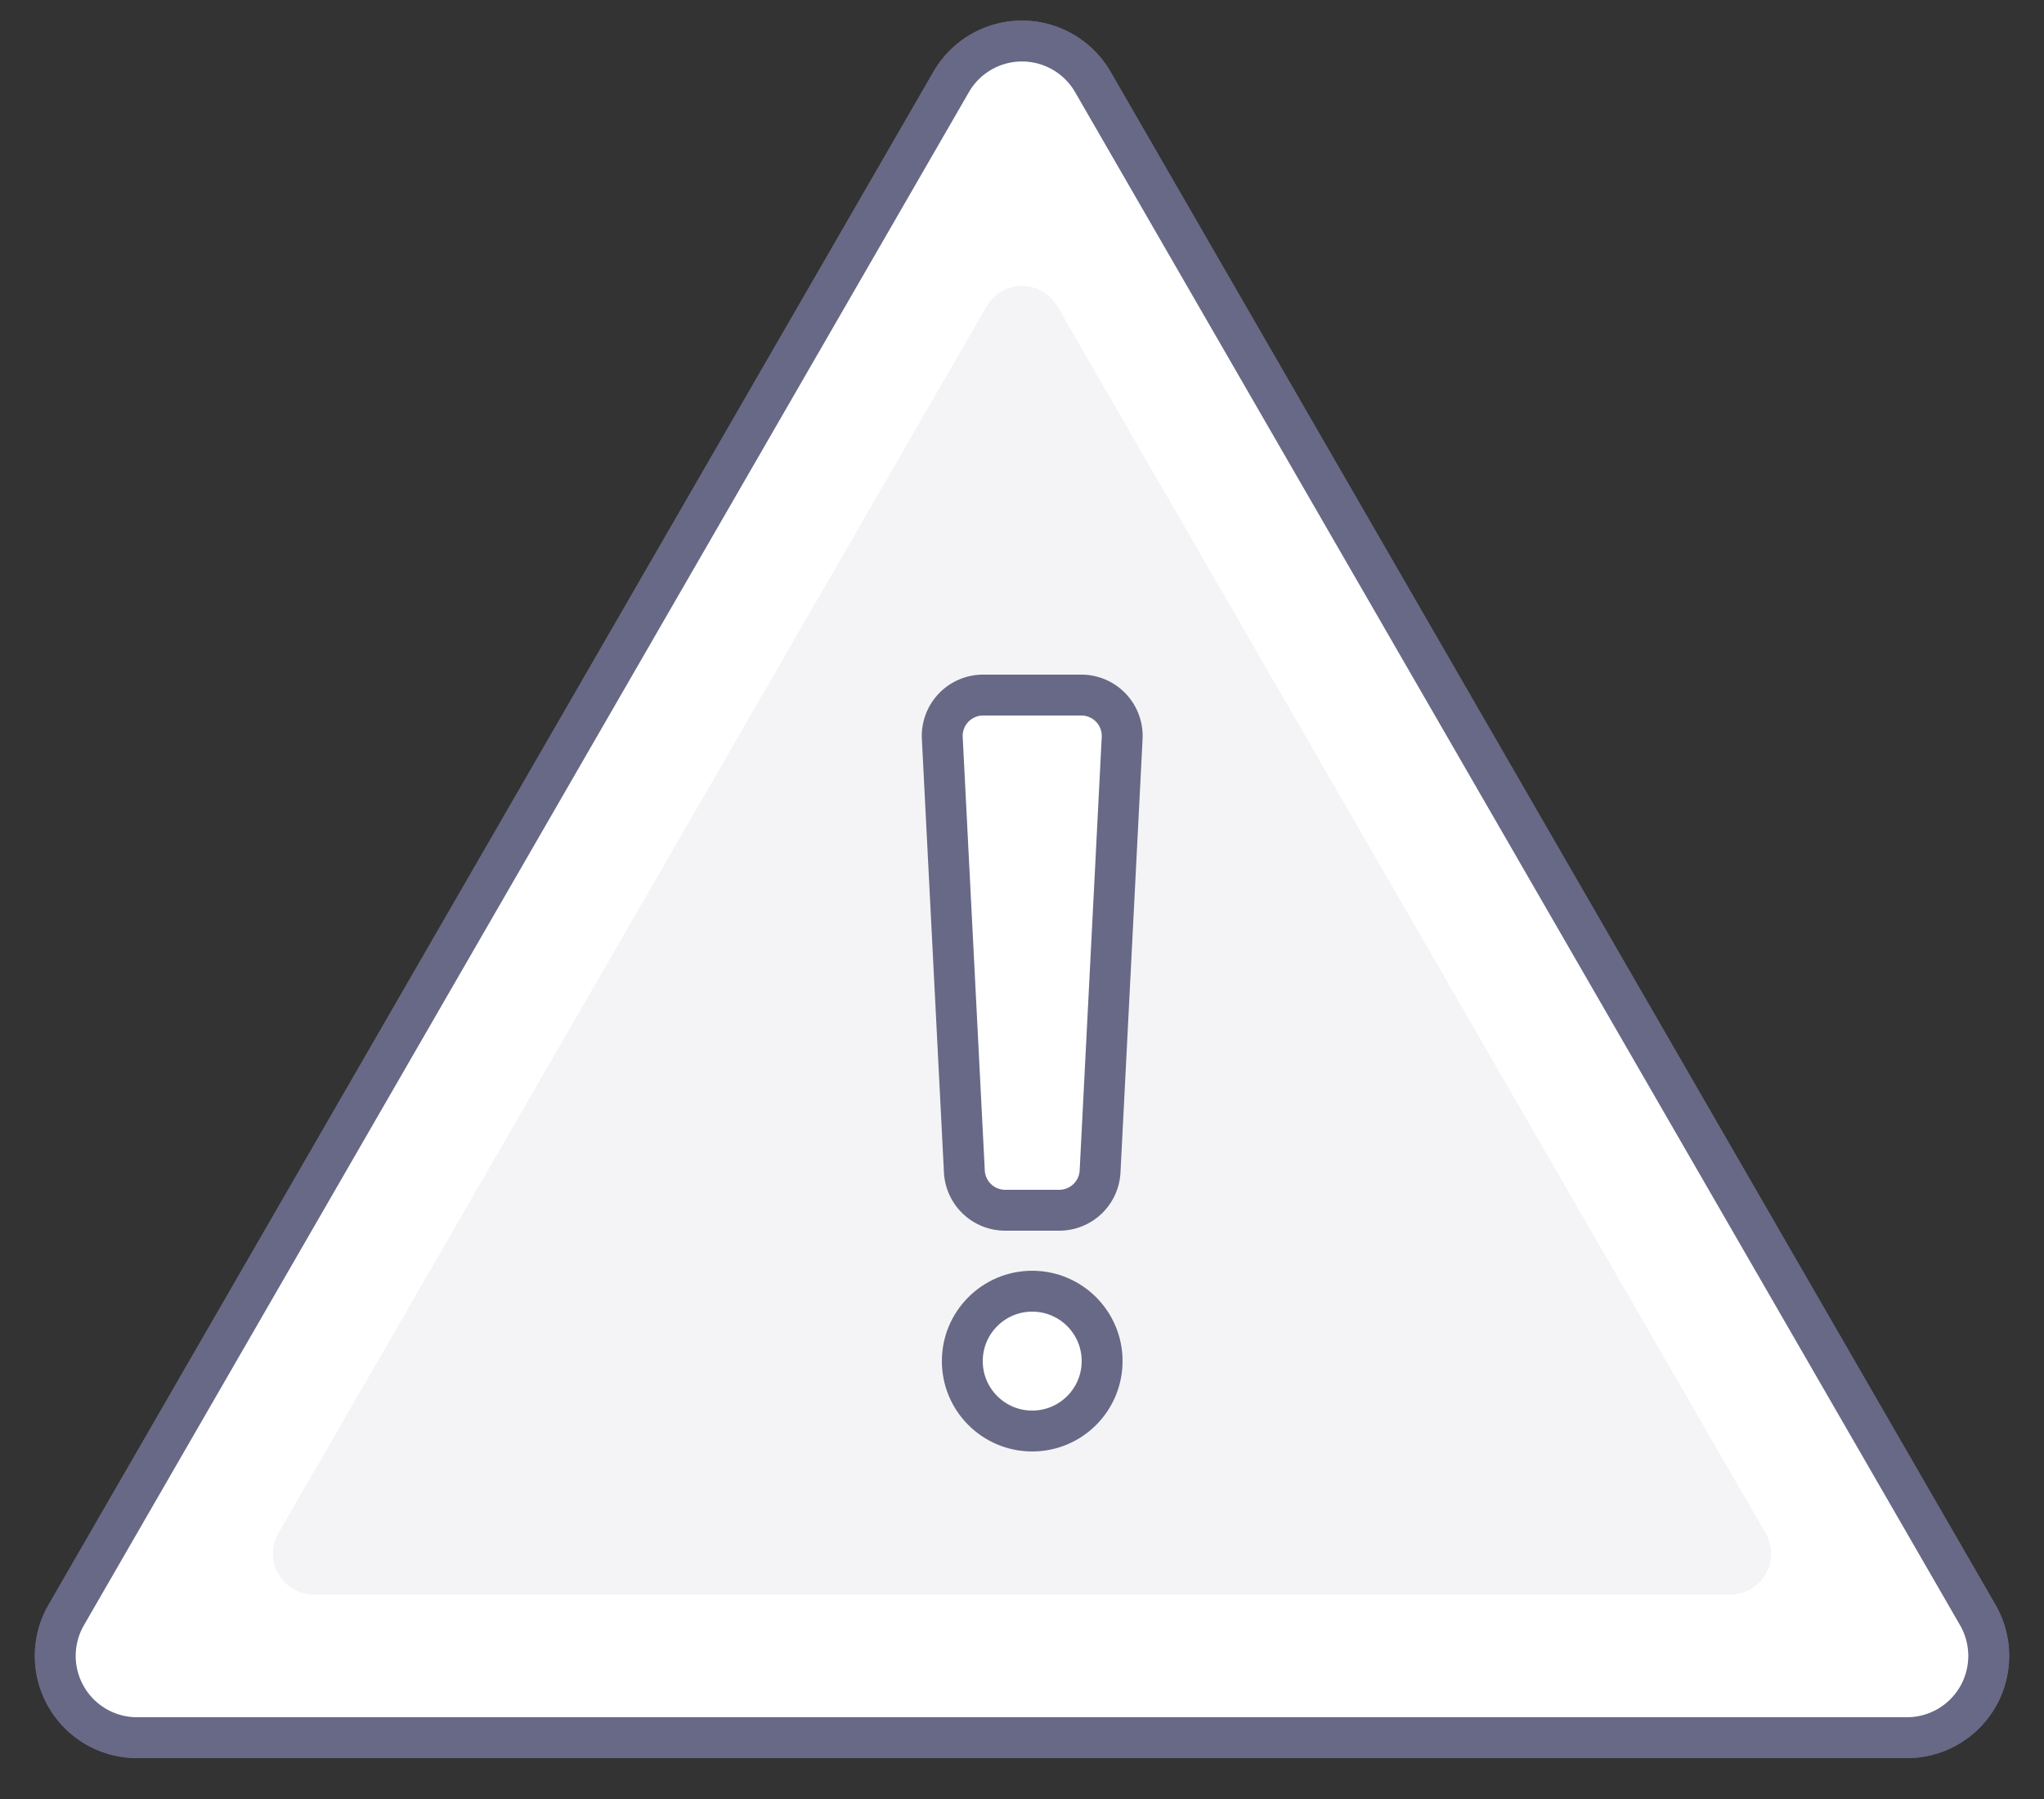 <svg fill="none" xmlns="http://www.w3.org/2000/svg" viewBox="0 0 50 44"><rect x="0" y="0" width="50" height="44" fill="#333333" stroke="none"/><path d="M23.27 2a2 2 0 0 1 3.46 0l21.65 37.5a2 2 0 0 1-1.73 3H3.35a2 2 0 0 1-1.73-3L23.27 2Z" fill="#fff" stroke="#676986" stroke-linecap="round" stroke-linejoin="round"/><path d="M23.27 2a2 2 0 0 1 3.46 0l21.65 37.5a2 2 0 0 1-1.73 3H3.35a2 2 0 0 1-1.73-3L23.27 2Z" fill="#fff" stroke="#676986" stroke-linecap="round" stroke-linejoin="round"/><path d="M24.13 7.5a1 1 0 0 1 1.74 0l17.32 30a1 1 0 0 1-.87 1.5H7.68a1 1 0 0 1-.87-1.5l17.32-30Z" fill="#F4F4F6"/><path d="M23.05 18.05a1 1 0 0 1 1-1.05h2.4a1 1 0 0 1 1 1.05l-.54 10.6a1 1 0 0 1-1 .95h-1.32a1 1 0 0 1-1-.95l-.54-10.6Z" fill="#fff" stroke="#676986" stroke-linecap="round" stroke-linejoin="round"/><circle cx="25.25" cy="33.29" r="1.71" fill="#fff" stroke="#676986" stroke-linecap="round" stroke-linejoin="round"/></svg>